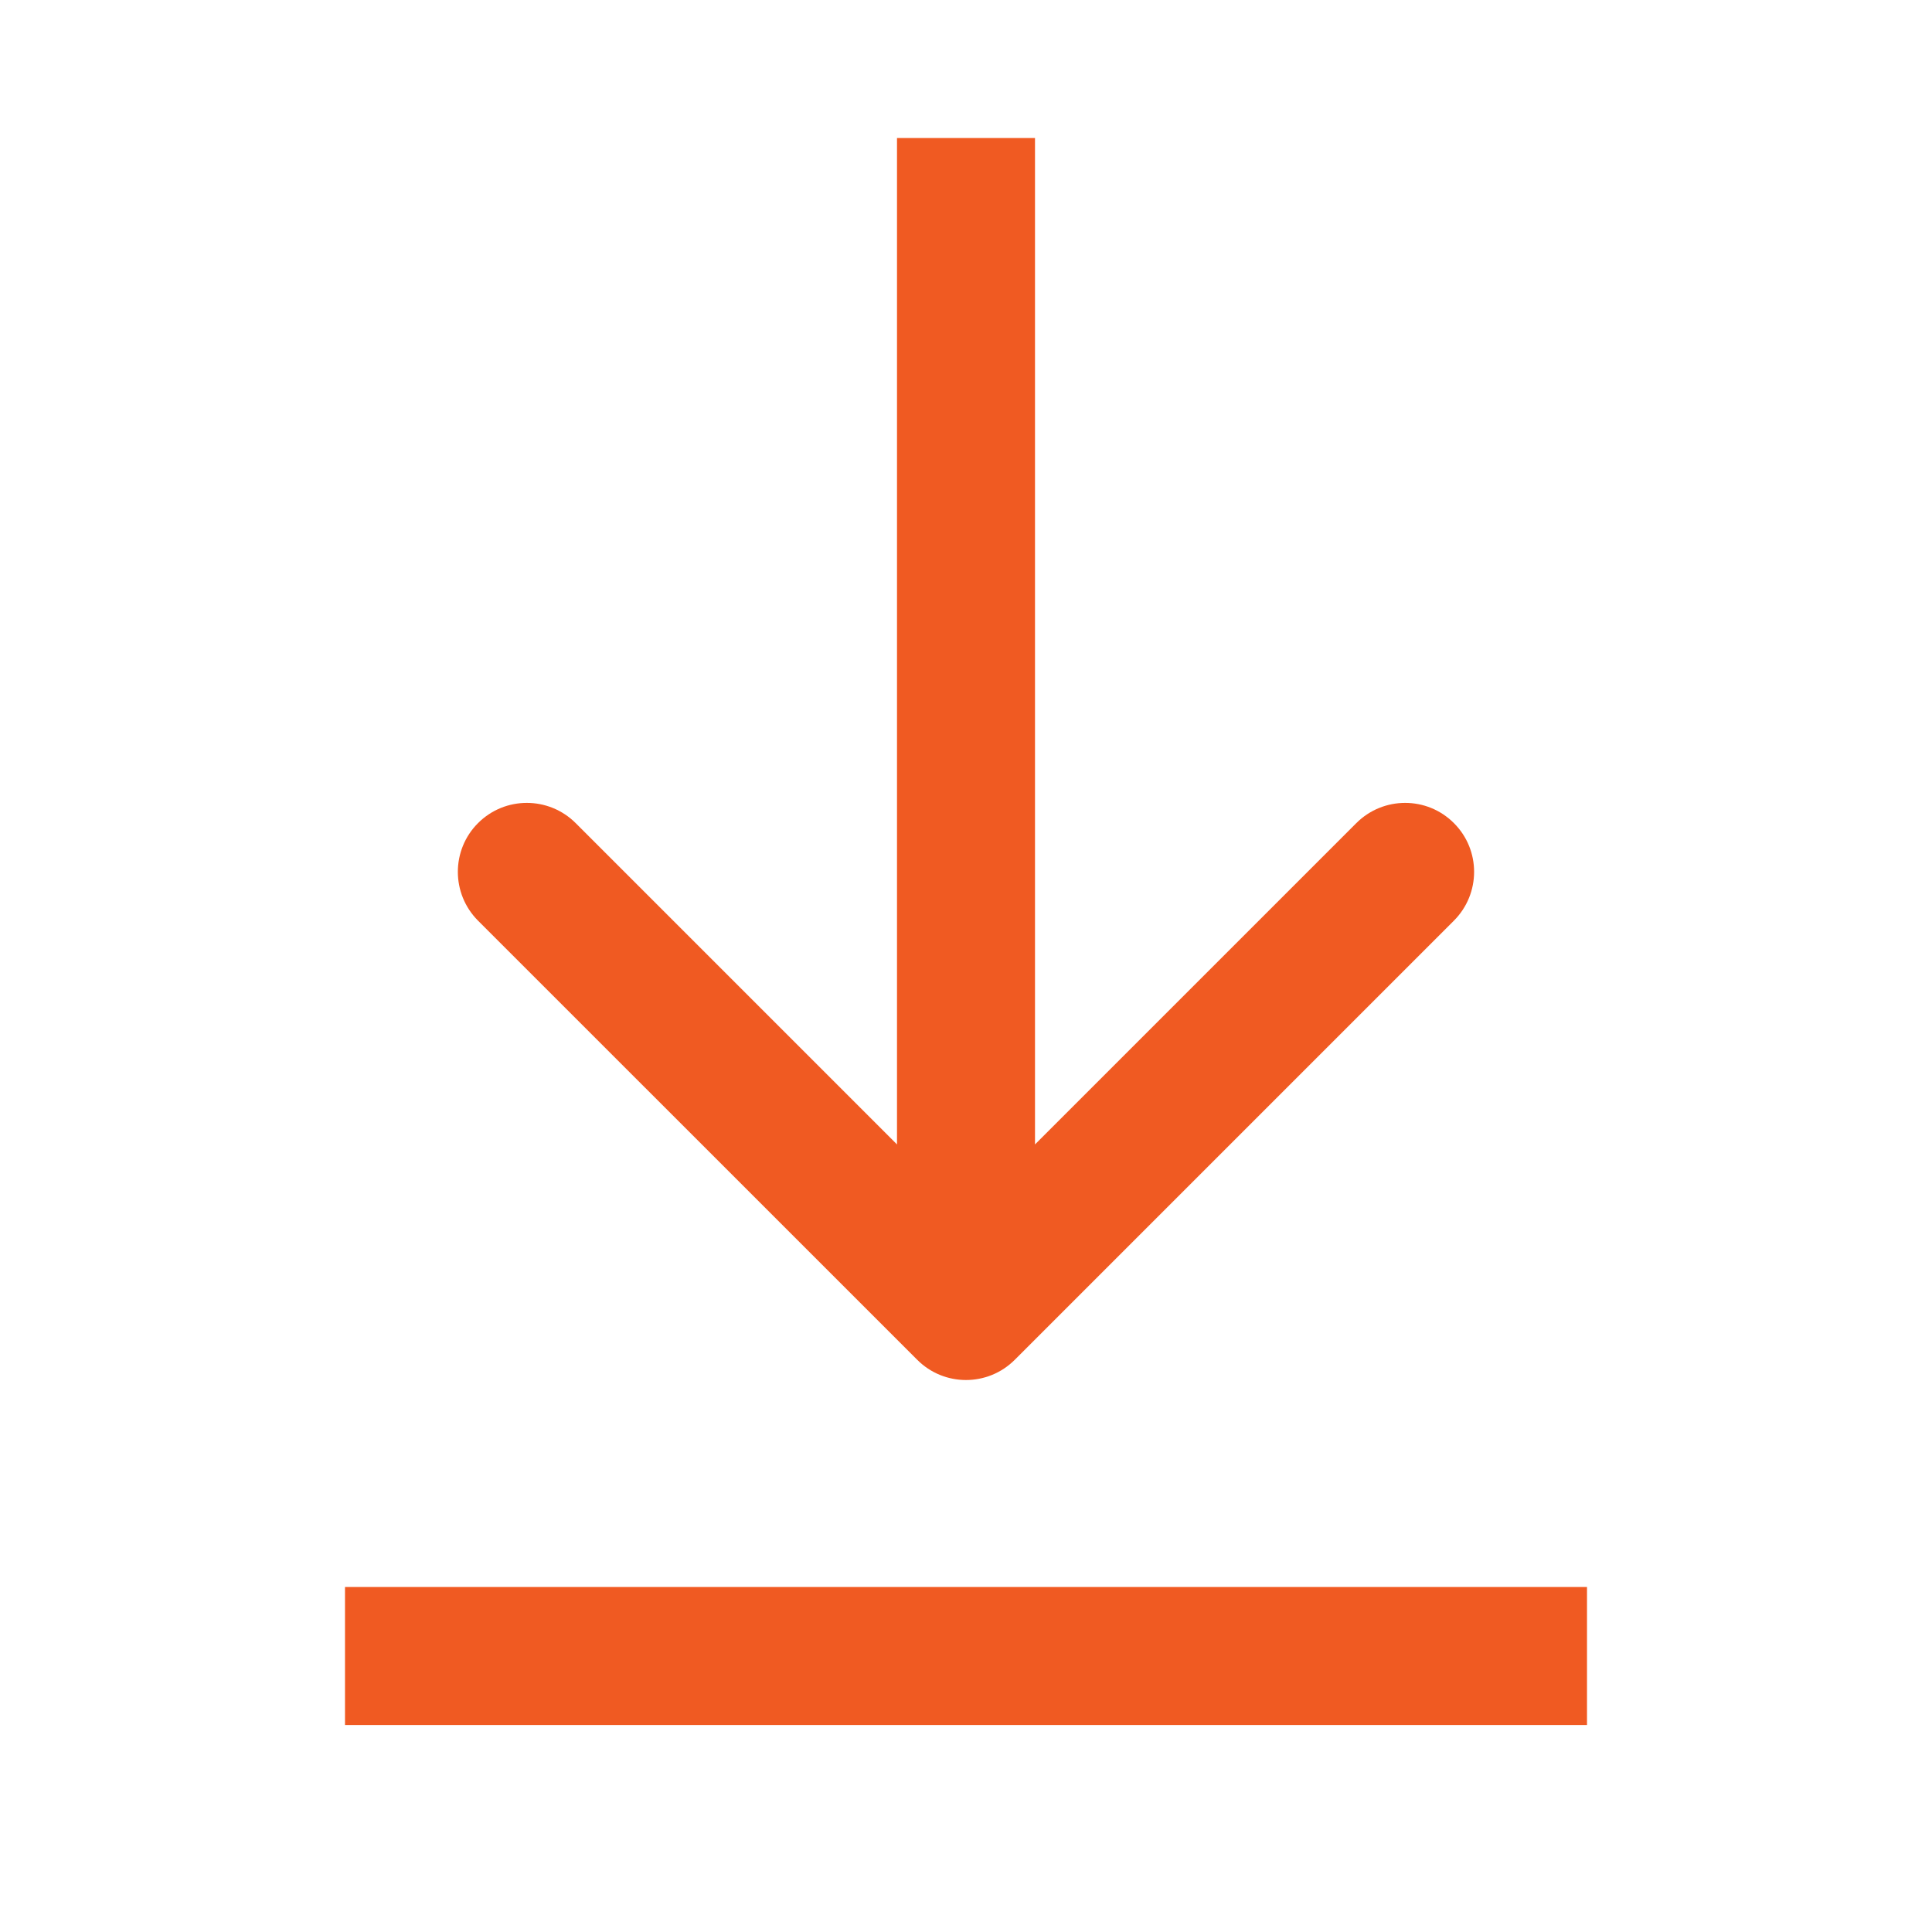 <?xml version="1.0" encoding="UTF-8"?> <svg xmlns="http://www.w3.org/2000/svg" width="28" height="28" viewBox="0 0 28 28" fill="none"><path d="M15 2V16.586L19.657 11.929C20.048 11.539 20.681 11.538 21.071 11.929C21.462 12.319 21.461 12.952 21.071 13.343L14.707 19.707C14.316 20.098 13.683 20.098 13.293 19.707L6.928 13.343C6.538 12.952 6.538 12.319 6.928 11.929C7.319 11.538 7.952 11.539 8.343 11.929L13 16.586V2H15Z" fill="#F05A22"></path><path d="M23 23V25H5V23H23Z" fill="#F05A22"></path></svg> 